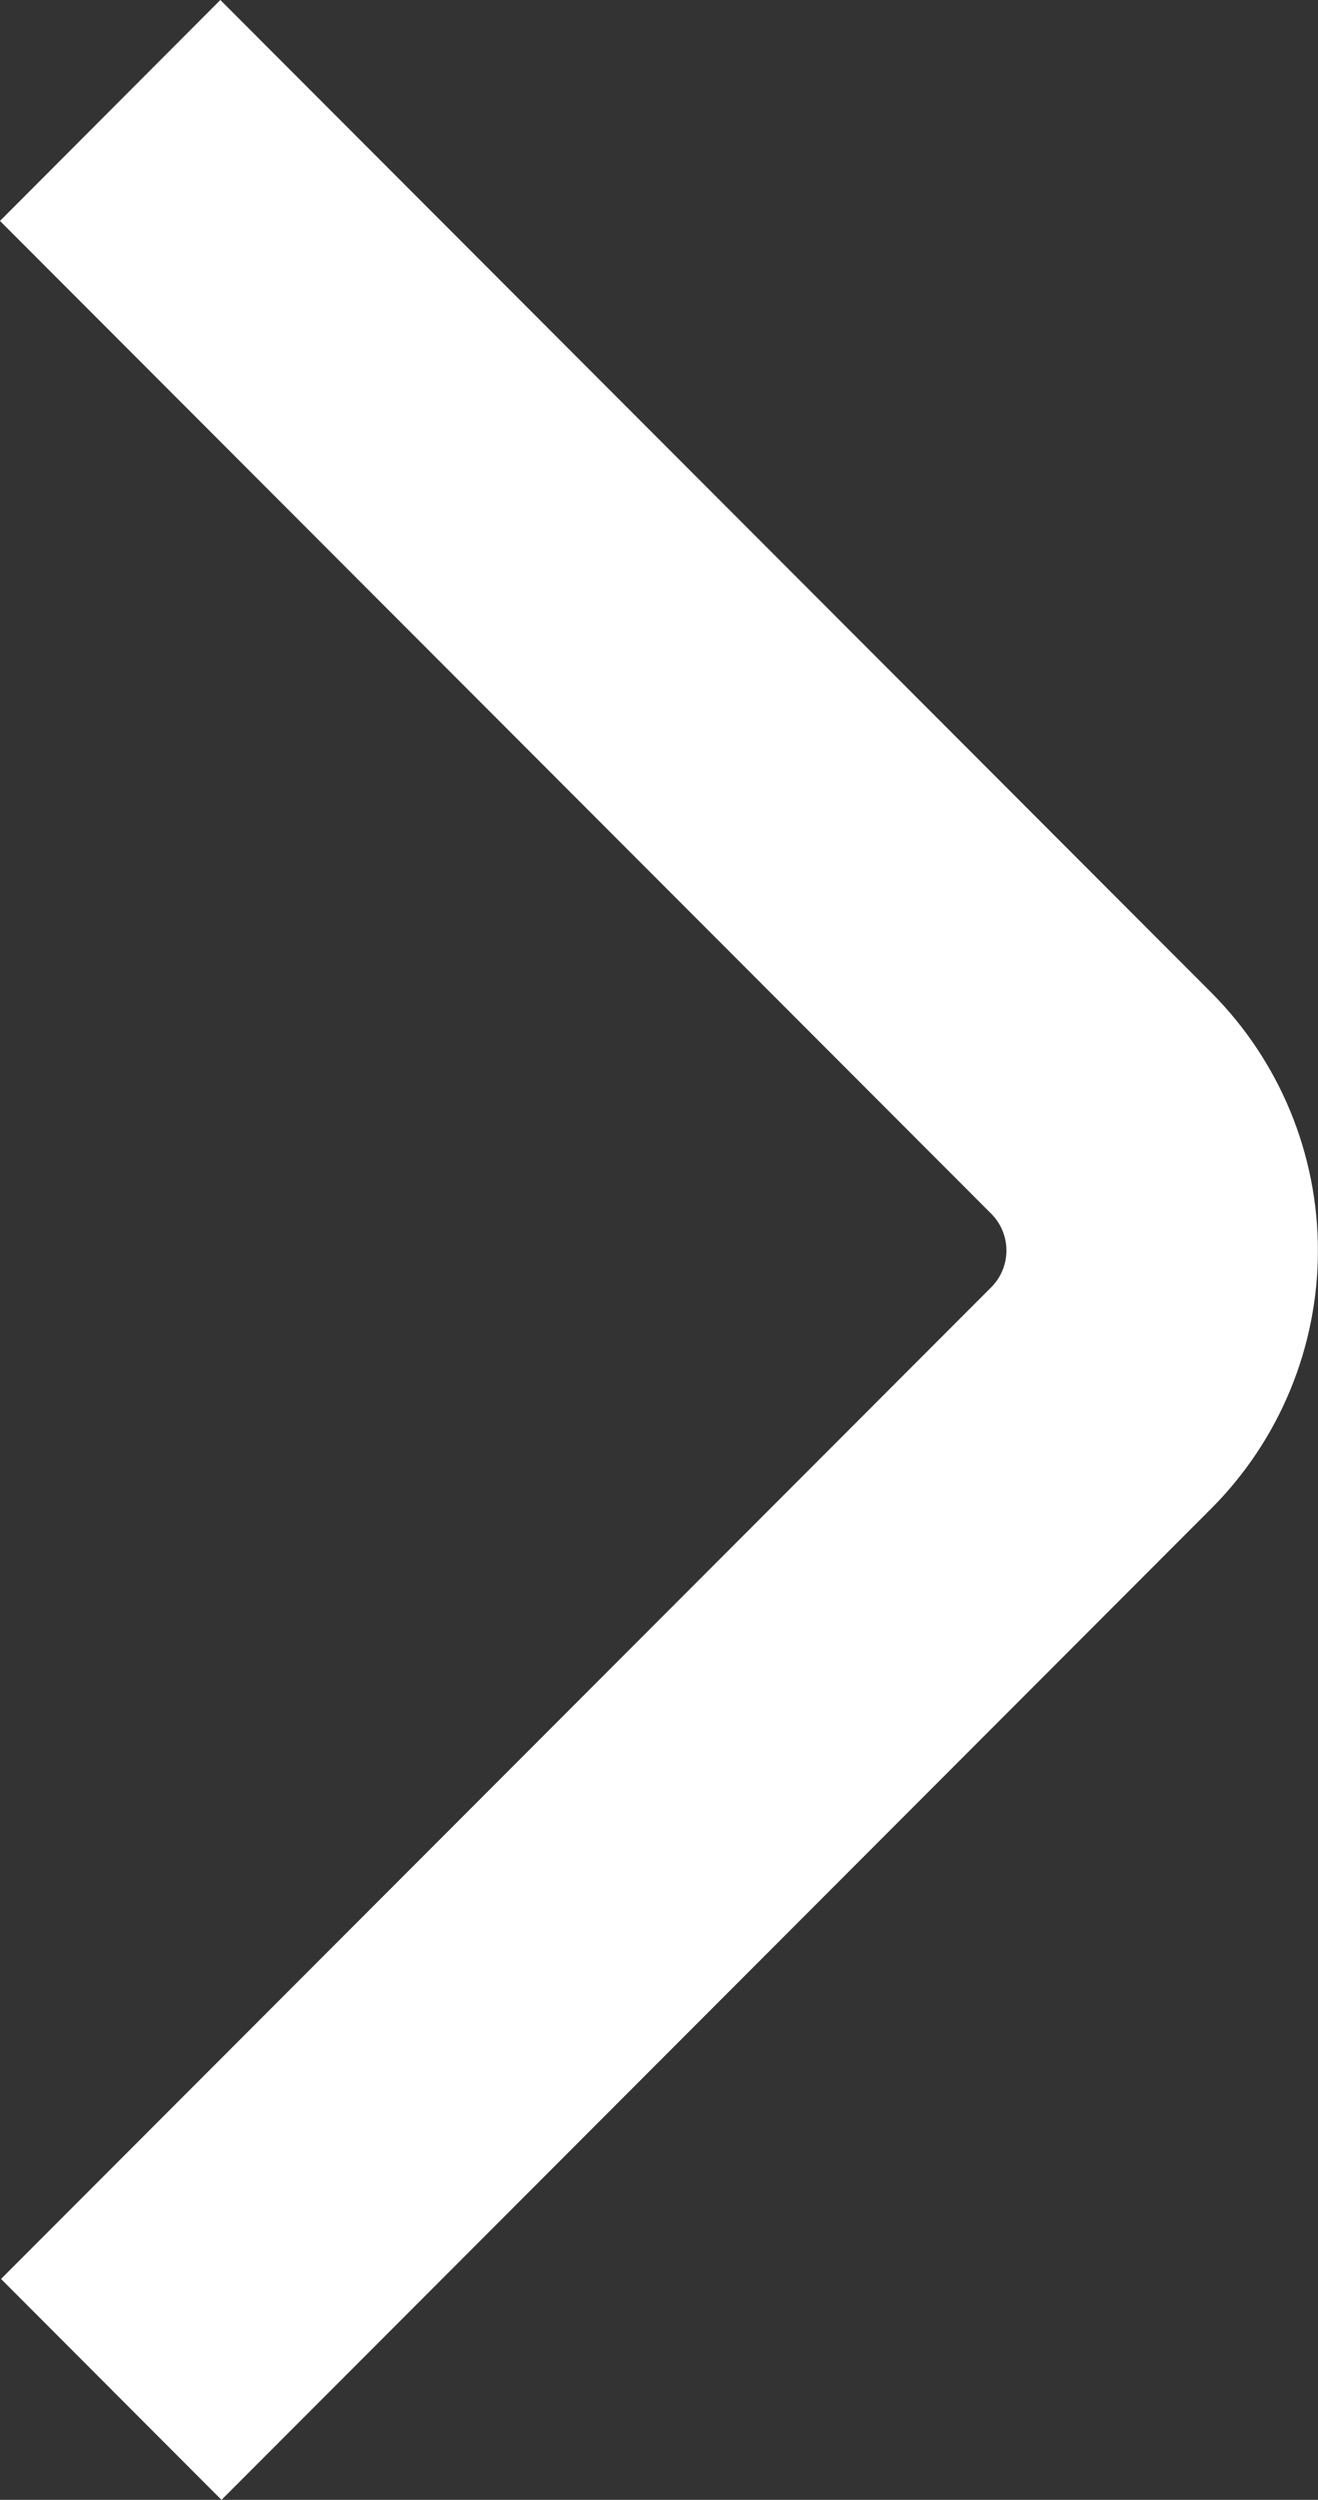 <svg width="270" height="512" viewBox="0 0 270 512" fill="none" xmlns="http://www.w3.org/2000/svg">
<rect x="0" y="0" width="270" height="512" fill="#333333" stroke="none"/>
<path d="M45.376 512L248.192 308.907C262.147 294.886 269.981 275.91 269.981 256.128C269.981 236.346 262.147 217.37 248.192 203.349L45.141 0L0 45.248L203.051 248.576C205.05 250.576 206.174 253.289 206.174 256.117C206.174 258.946 205.05 261.658 203.051 263.659L0.213 466.752L45.376 512Z" fill="white"/>
</svg>
